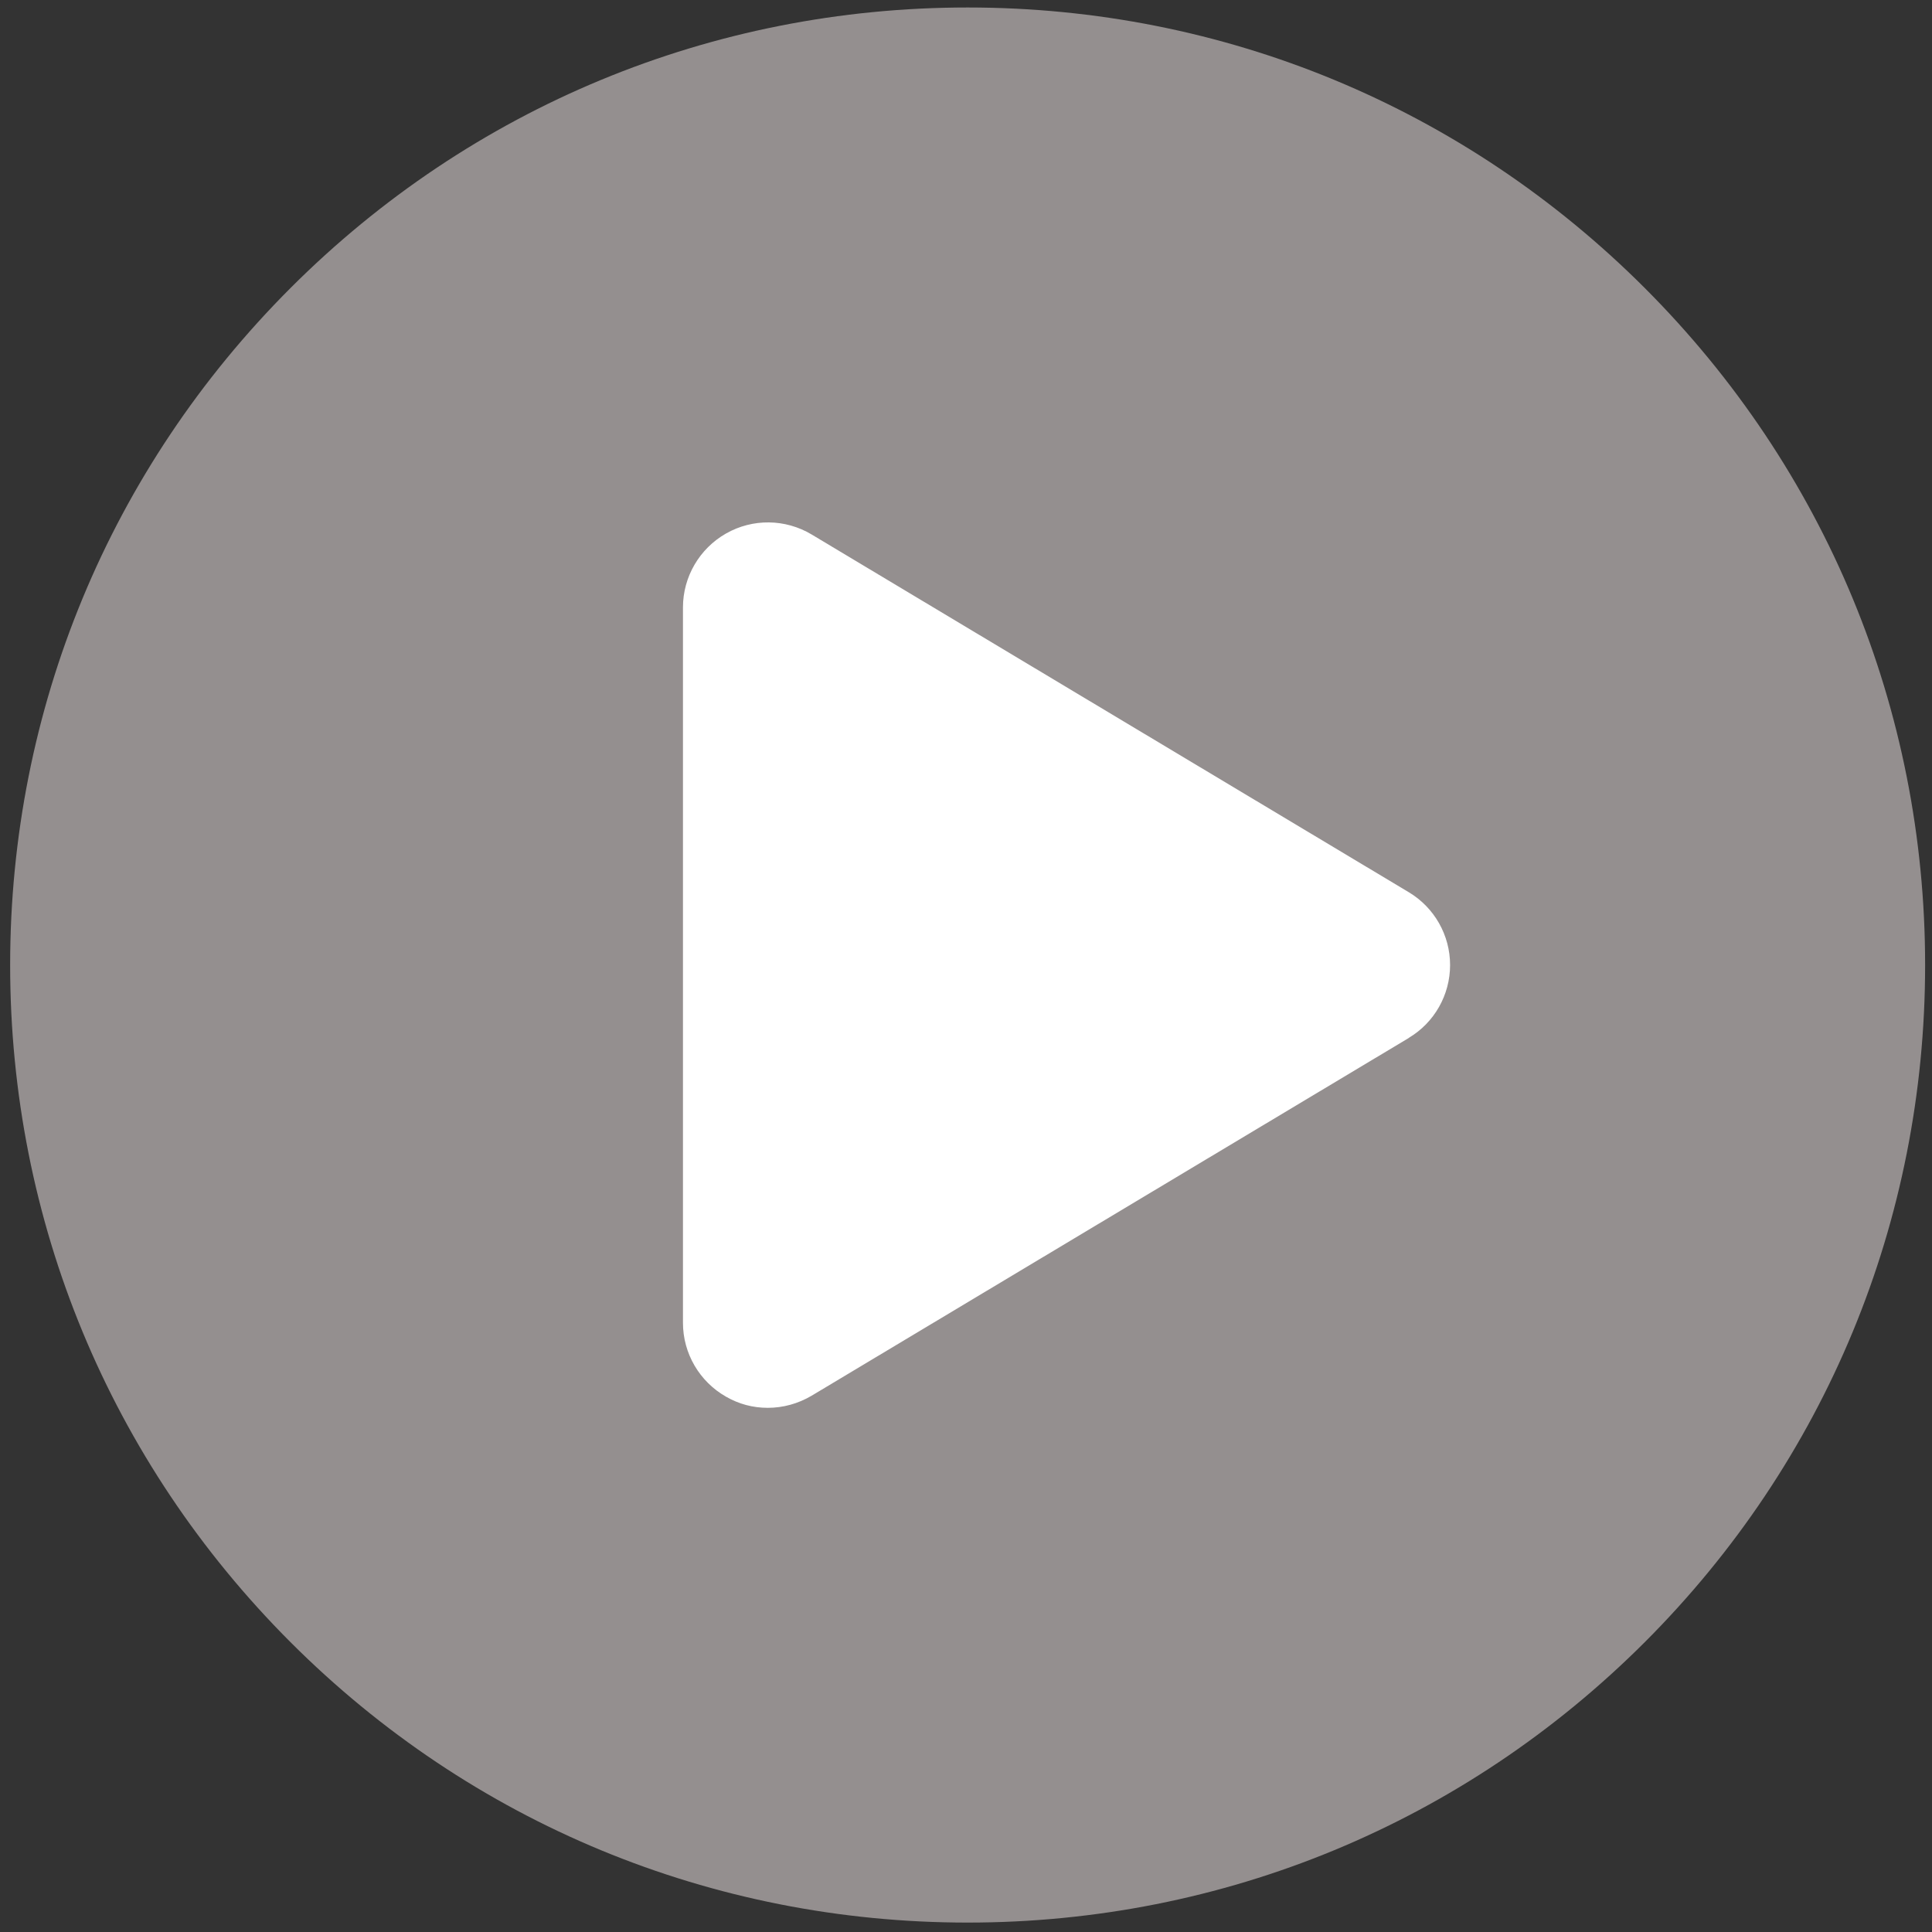 <svg width="16" height="16" viewBox="0 0 16 16" fill="none" xmlns="http://www.w3.org/2000/svg">
<rect x="0" y="0" width="16" height="16" fill="#333333" stroke="none"/>
<g clip-path="url(#clip0_970_3273)">
<path d="M13.621 2.385C12.123 0.887 10.132 0.062 8.014 0.062C5.896 0.062 3.904 0.887 2.406 2.385C0.909 3.883 0.084 5.874 0.084 7.992C0.084 10.111 0.909 12.102 2.406 13.6C3.904 15.098 5.896 15.922 8.014 15.922C10.132 15.922 12.123 15.097 13.621 13.6C15.119 12.102 15.943 10.111 15.943 7.992C15.943 5.874 15.118 3.883 13.621 2.385L13.621 2.385Z" fill="#948F8F"/>
<path d="M11.667 8.596L6.721 11.559C6.609 11.625 6.484 11.659 6.359 11.659C6.234 11.659 6.12 11.628 6.013 11.567C5.793 11.442 5.656 11.209 5.656 10.955V5.03C5.656 4.777 5.793 4.543 6.013 4.418C6.233 4.293 6.503 4.296 6.721 4.426L11.667 7.389C11.879 7.516 12.009 7.745 12.009 7.992C12.009 8.239 11.879 8.469 11.667 8.595V8.596Z" fill="white"/>
</g>
<defs>
<clipPath id="clip0_970_3273">
<rect width="16" height="16" fill="white"/>
</clipPath>
</defs>
</svg>
